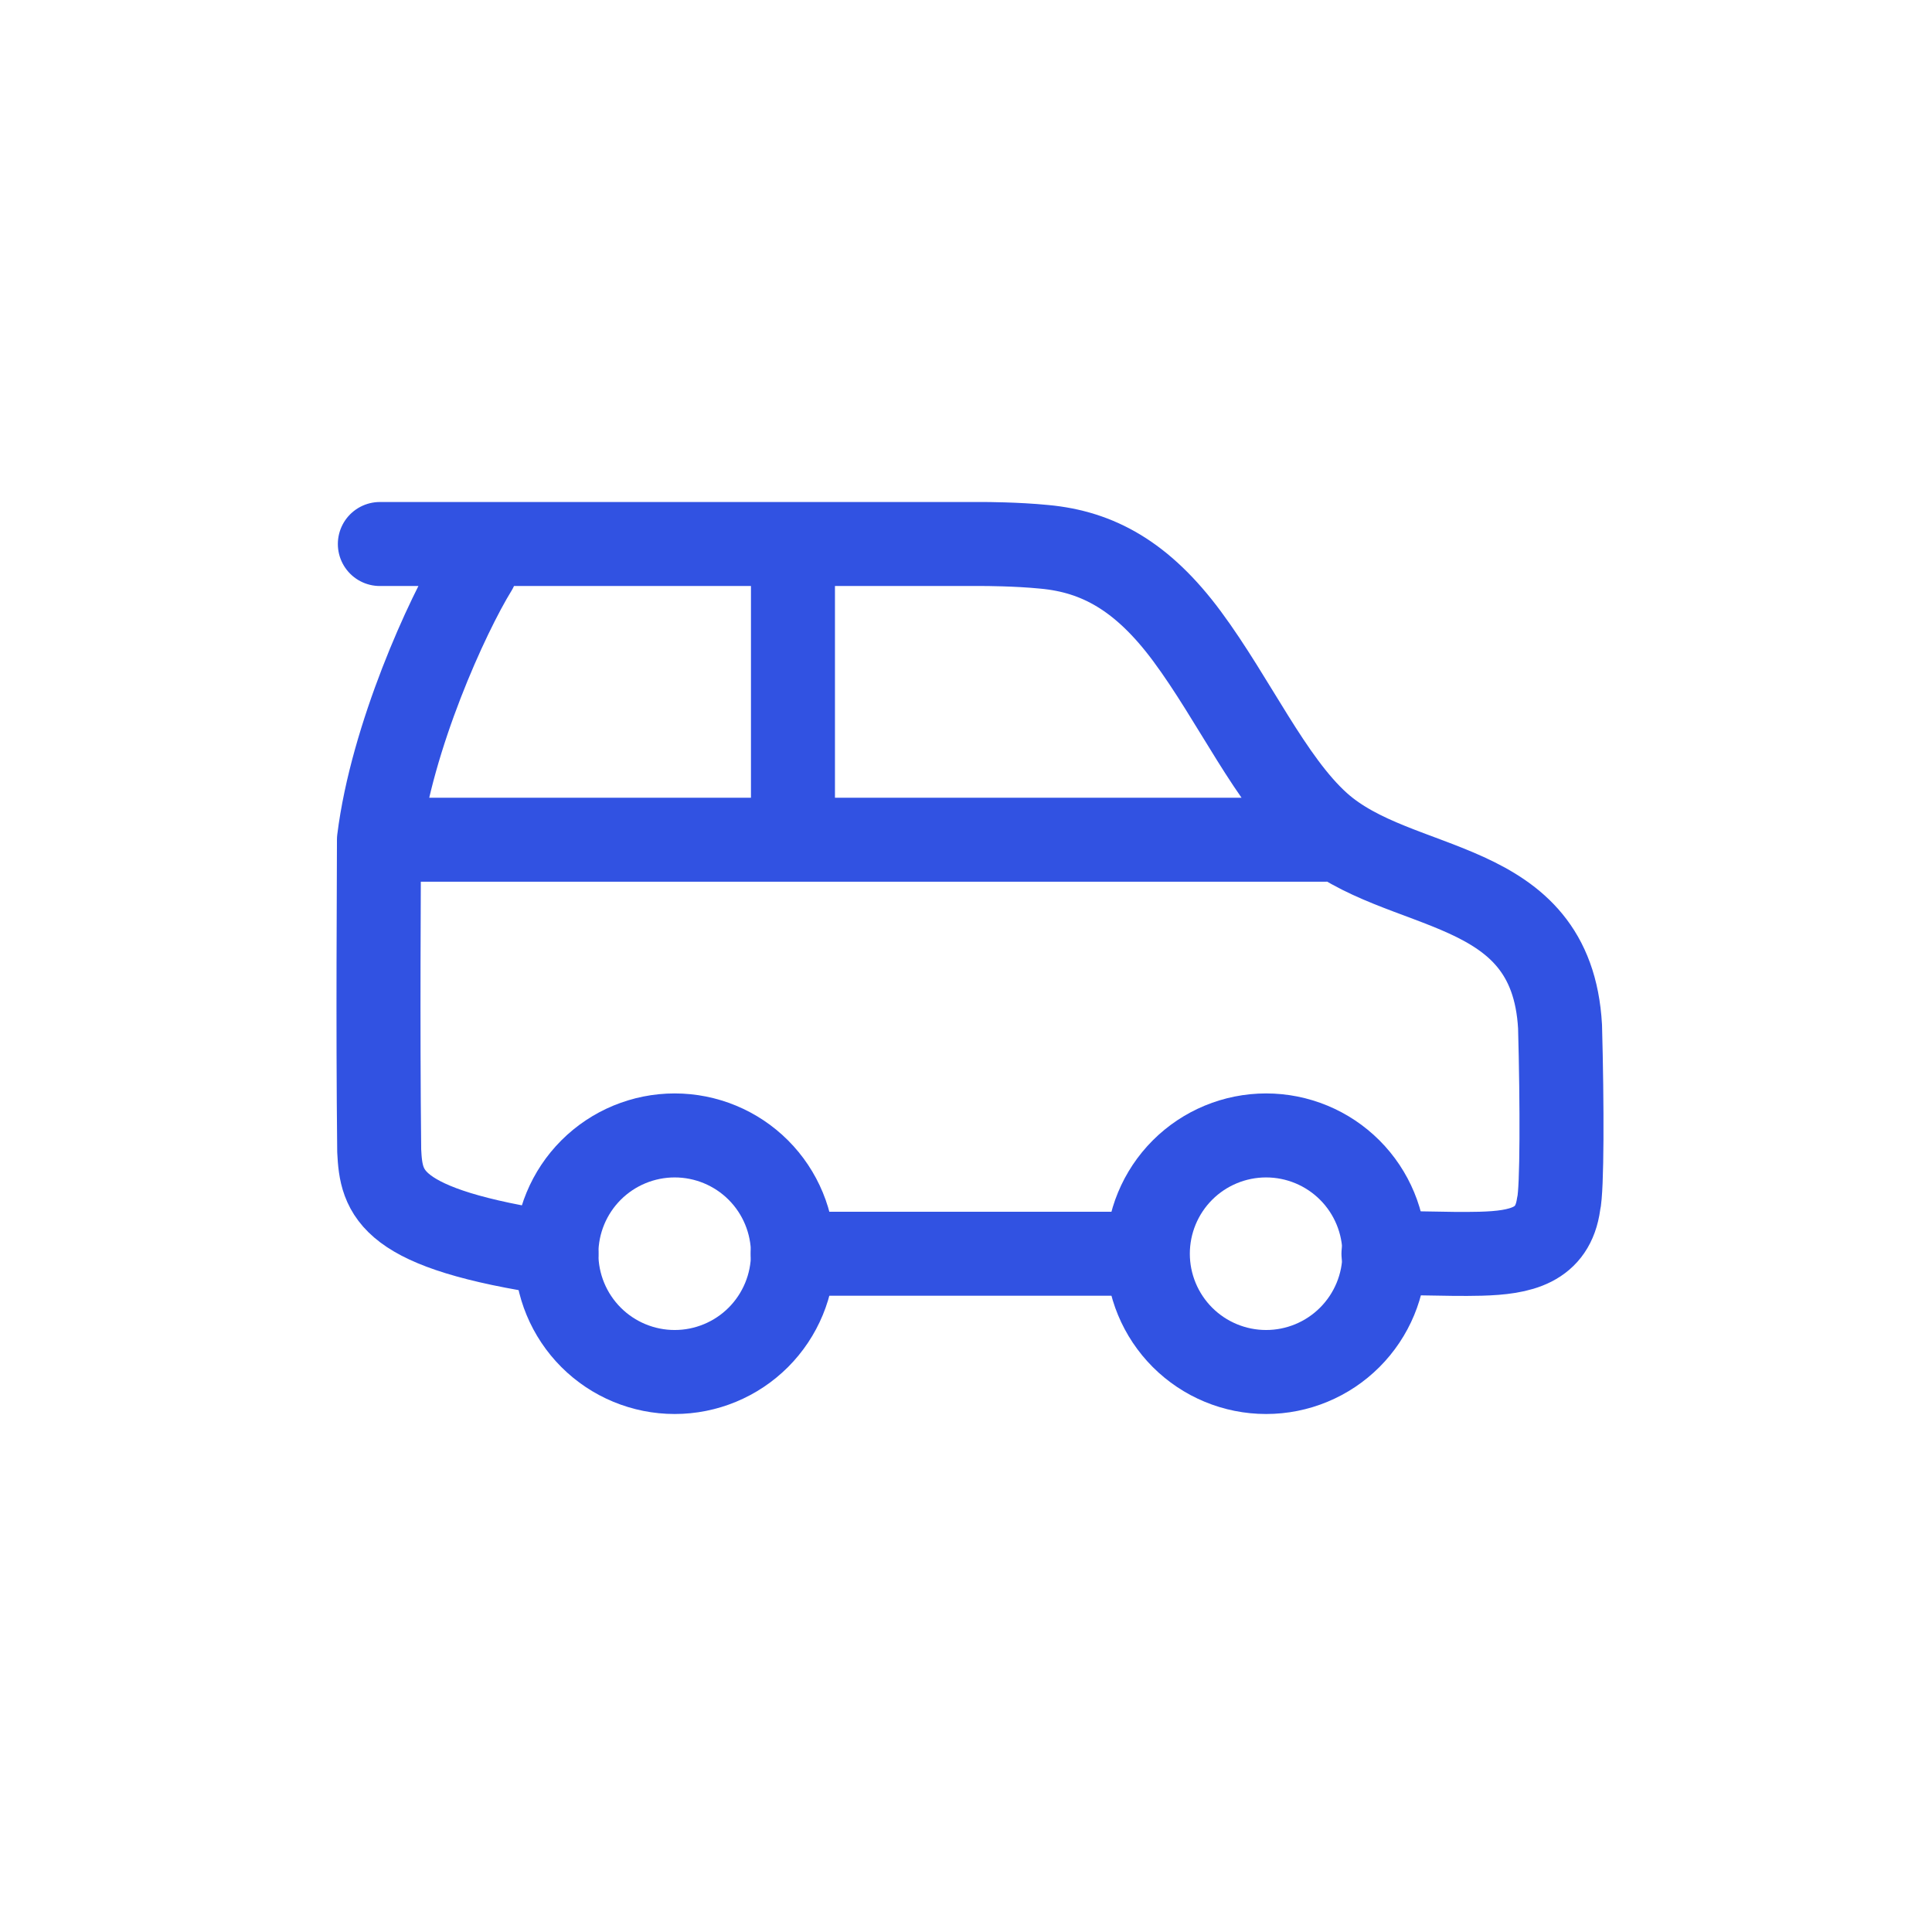 <svg width="69" height="69" viewBox="0 0 69 69" fill="none" xmlns="http://www.w3.org/2000/svg">
<path d="M28.32 44.776C28.32 45.896 27.875 46.97 27.083 47.763C26.291 48.555 25.216 49 24.096 49C22.976 49 21.901 48.555 21.109 47.763C20.317 46.97 19.871 45.896 19.871 44.776C19.871 43.655 20.317 42.581 21.109 41.788C21.901 40.996 22.976 40.551 24.096 40.551C25.216 40.551 26.291 40.996 27.083 41.788C27.875 42.581 28.32 43.655 28.32 44.776ZM49.443 44.776C49.443 45.896 48.998 46.97 48.205 47.763C47.413 48.555 46.339 49 45.218 49C44.098 49 43.023 48.555 42.231 47.763C41.439 46.97 40.994 45.896 40.994 44.776C40.994 43.655 41.439 42.581 42.231 41.788C43.023 40.996 44.098 40.551 45.218 40.551C46.339 40.551 47.413 40.996 48.205 41.788C48.998 42.581 49.443 43.655 49.443 44.776Z" stroke="#3152E2" stroke-width="3" stroke-linecap="round" stroke-linejoin="round"/>
<path d="M13.534 29.99H47.33M13.534 29.99C13.534 31.637 13.492 36.411 13.543 41.1C13.619 42.621 13.872 43.888 19.875 44.776M13.534 29.99C13.991 26.315 15.974 21.963 16.988 20.316M28.32 29.99V19.429M40.972 44.776H28.309M13.566 19.429H35.149C35.149 19.429 36.289 19.429 37.303 19.53C39.202 19.707 40.797 20.569 42.394 22.724C44.084 25.005 45.38 27.895 47.104 29.441C49.966 32.009 55.411 31.215 55.716 36.664C55.792 39.453 55.792 42.494 55.665 43.001C55.46 44.495 54.309 44.737 52.877 44.776C51.635 44.809 50.137 44.716 49.409 44.776" stroke="#3152E2" stroke-width="3" stroke-linecap="round" stroke-linejoin="round"/>
</svg>
